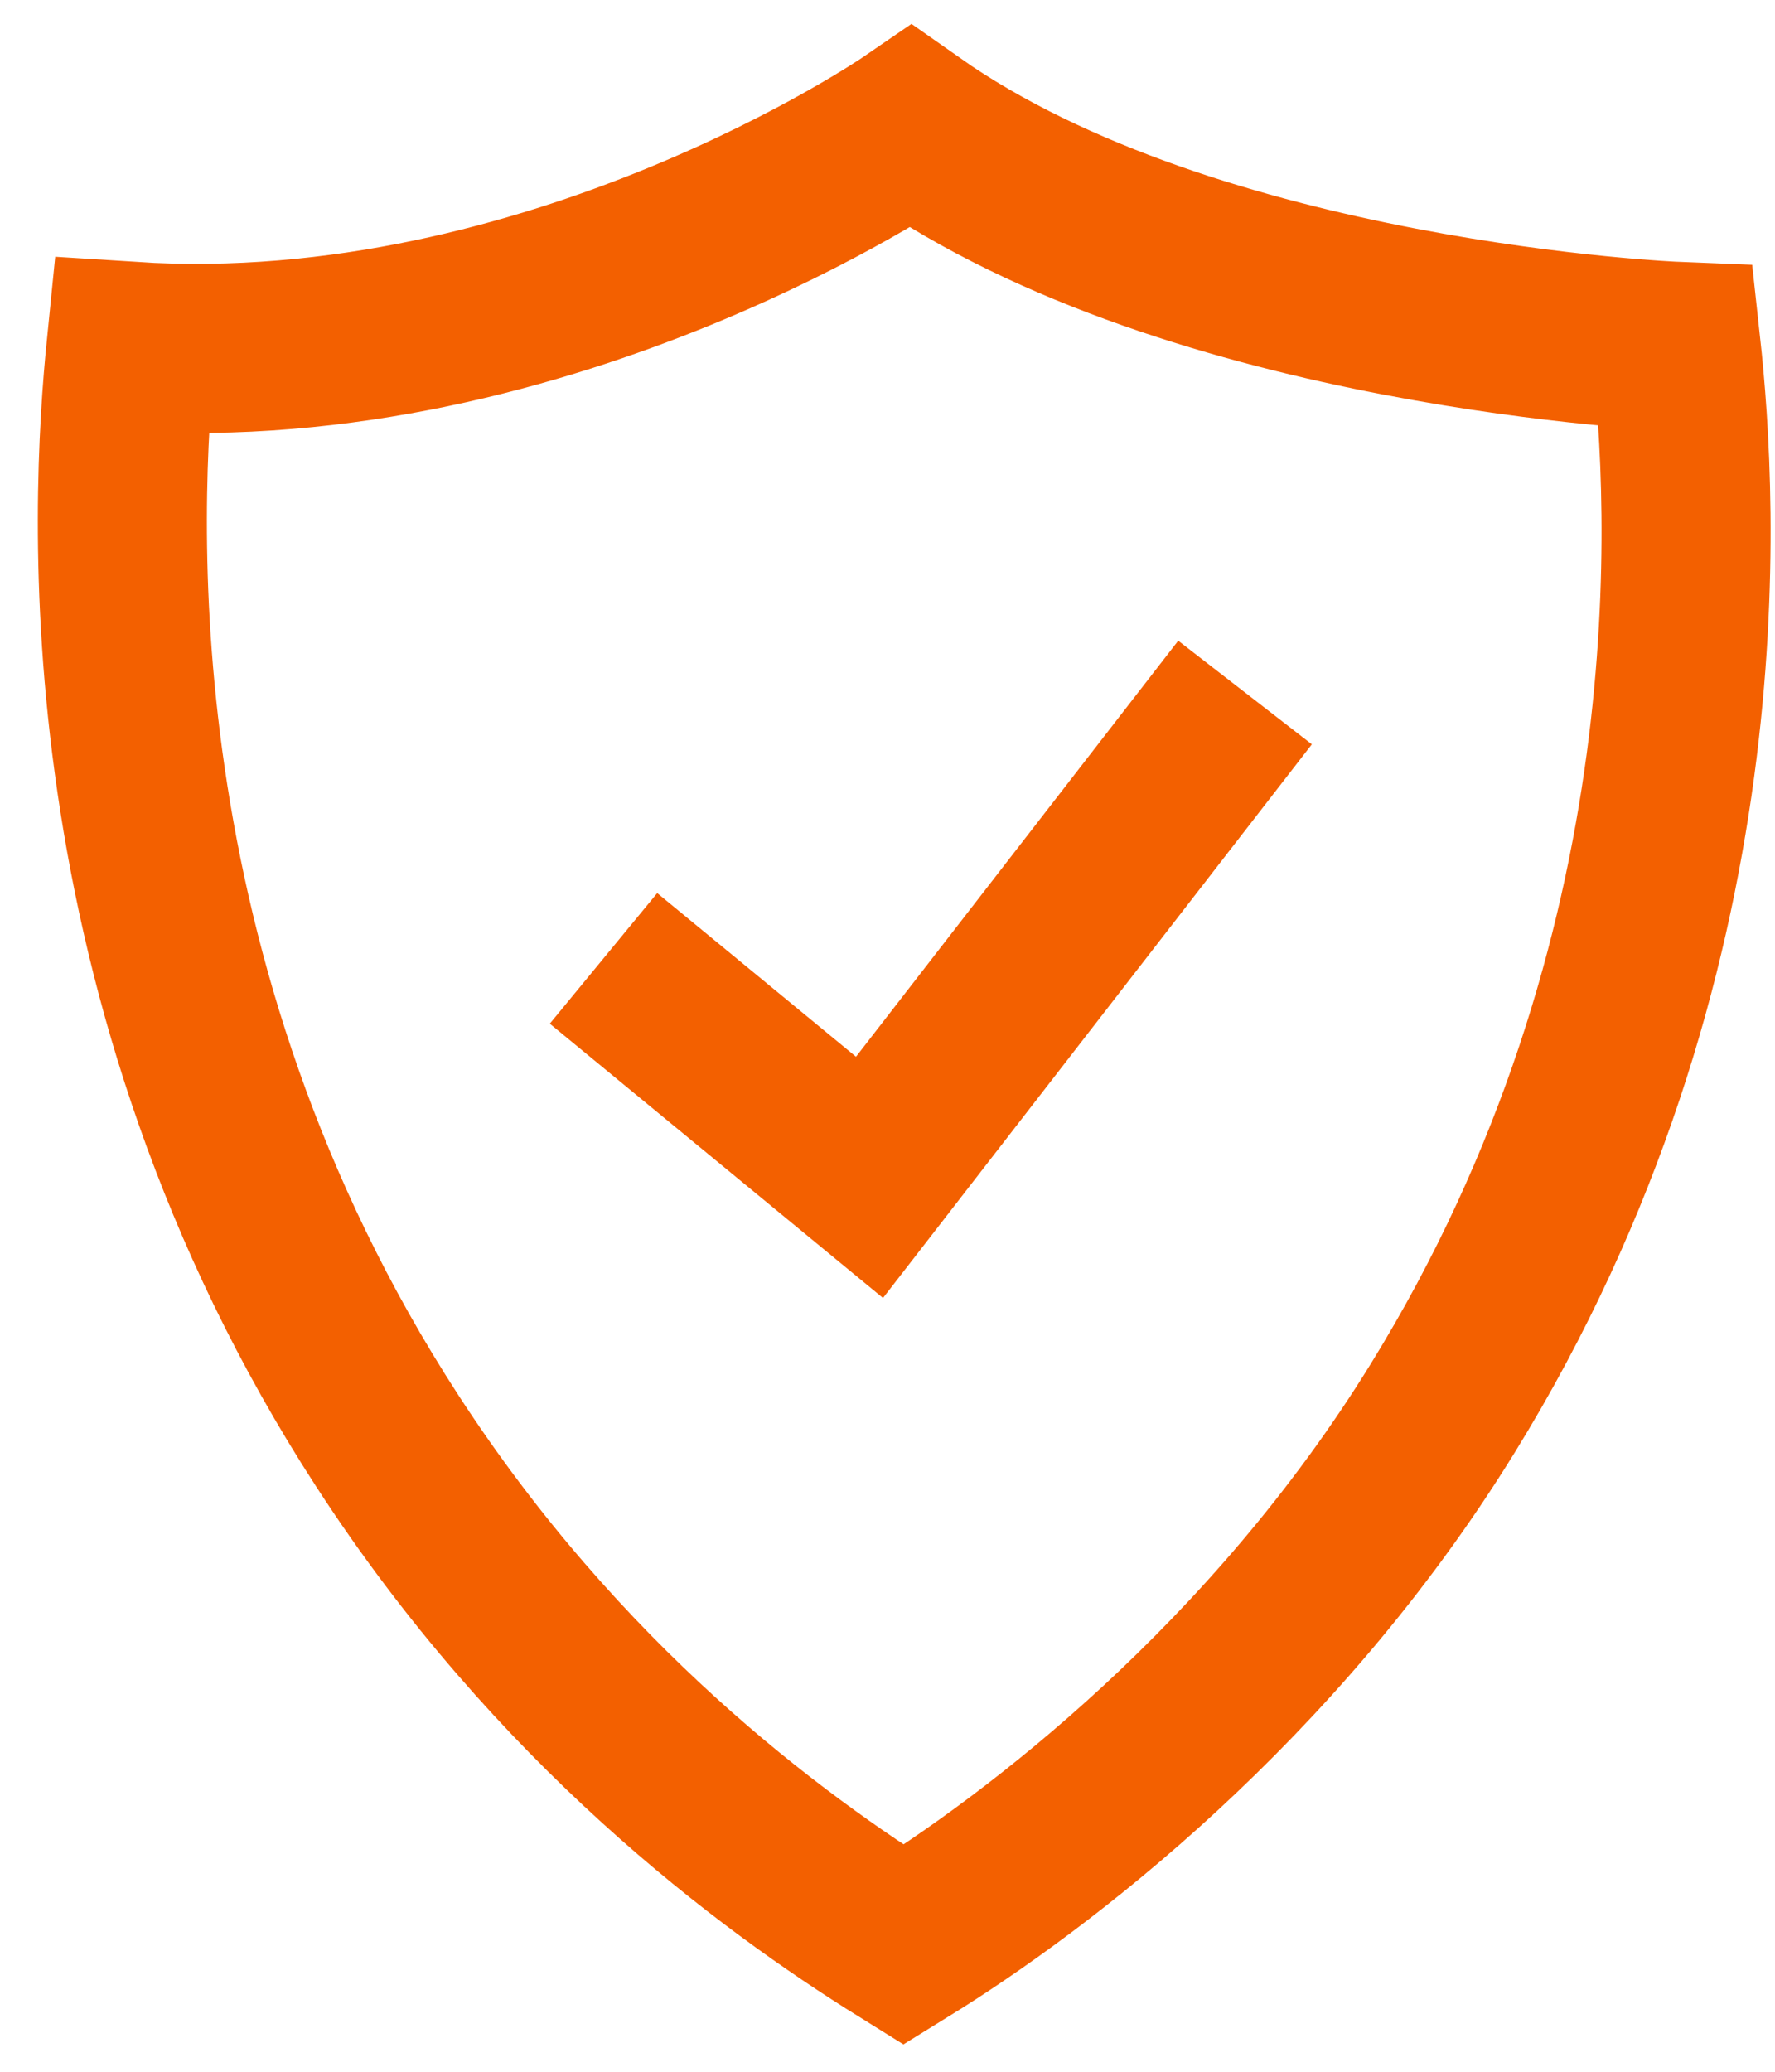 <svg width="42" height="49" viewBox="0 0 42 49" fill="none" xmlns="http://www.w3.org/2000/svg">
<path d="M39.659 8.192C39.659 8.192 28.288 7.737 21.553 3C21.553 3 13.052 8.831 3.103 8.192C2.723 11.963 2.094 23.174 9.161 34.074C13.202 40.306 18.19 44.016 21.381 46C24.564 44.037 30.129 39.805 34.136 33.309C40.741 22.604 40.059 11.857 39.659 8.192Z" stroke="#F36000" stroke-width="4" stroke-miterlimit="10"/>
<path d="M14.28 22.667L20.574 27.846L29.46 16.379" stroke="#F36000" stroke-width="4"/>
</svg>
